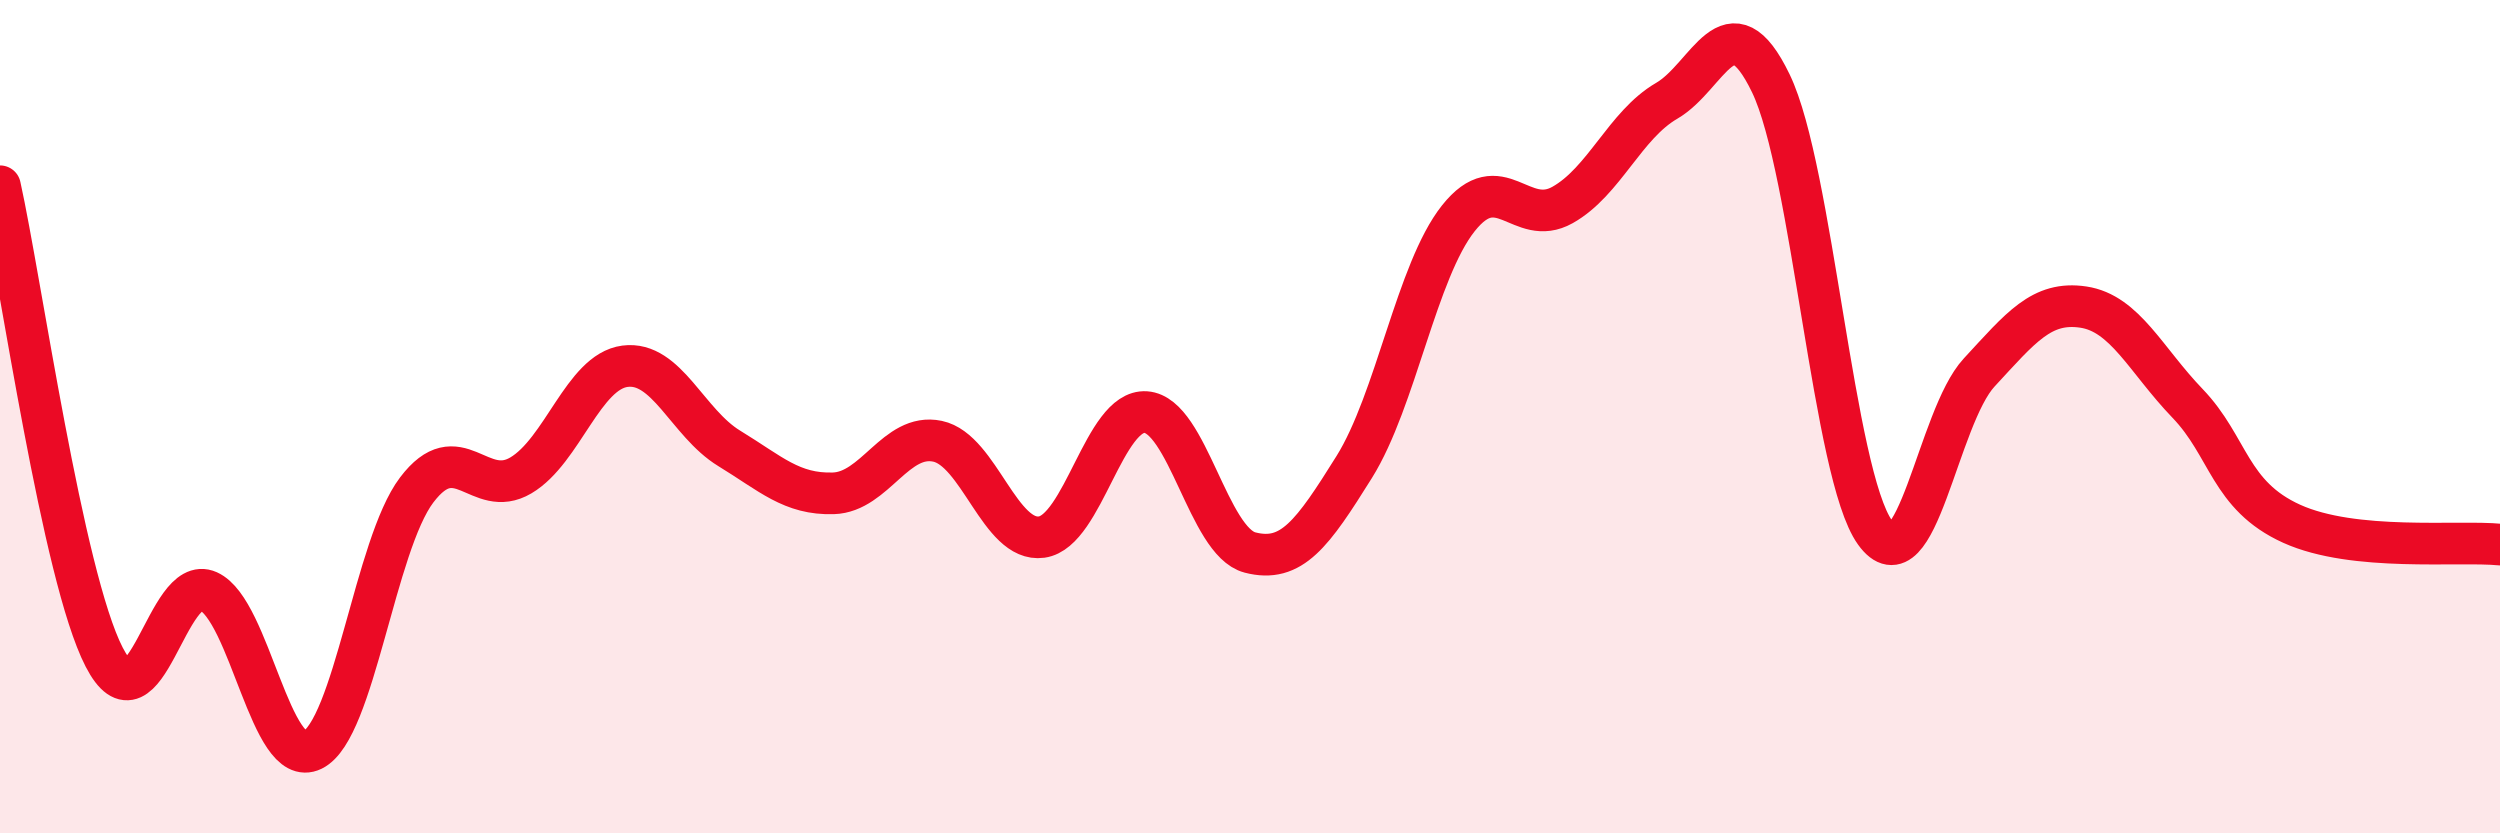 
    <svg width="60" height="20" viewBox="0 0 60 20" xmlns="http://www.w3.org/2000/svg">
      <path
        d="M 0,4.47 C 0.5,6.73 1.5,13.83 2.5,15.77 C 3.5,17.71 4,13.74 5,14.19 C 6,14.64 6.5,18.49 7.5,18 C 8.5,17.51 9,13.08 10,11.76 C 11,10.44 11.5,12 12.5,11.41 C 13.5,10.82 14,8.92 15,8.79 C 16,8.66 16.5,10.15 17.5,10.76 C 18.5,11.37 19,11.87 20,11.84 C 21,11.81 21.5,10.38 22.5,10.59 C 23.5,10.8 24,13.03 25,12.89 C 26,12.75 26.5,9.82 27.5,9.89 C 28.5,9.96 29,13 30,13.26 C 31,13.52 31.5,12.81 32.5,11.21 C 33.5,9.61 34,6.5 35,5.24 C 36,3.98 36.5,5.48 37.5,4.92 C 38.5,4.36 39,3 40,2.42 C 41,1.84 41.5,-0.07 42.5,2 C 43.5,4.07 44,11.39 45,12.78 C 46,14.17 46.5,10.02 47.5,8.94 C 48.5,7.86 49,7.22 50,7.37 C 51,7.52 51.5,8.64 52.5,9.68 C 53.5,10.72 53.5,11.89 55,12.57 C 56.5,13.25 59,12.97 60,13.07L60 20L0 20Z"
        fill="#EB0A25"
        opacity="0.1"
        stroke-linecap="round"
        stroke-linejoin="round"
      />
      <path
        d="M 0,4.47 C 0.5,6.73 1.5,13.83 2.5,15.77 C 3.5,17.71 4,13.74 5,14.19 C 6,14.64 6.5,18.49 7.5,18 C 8.5,17.51 9,13.08 10,11.76 C 11,10.44 11.5,12 12.5,11.41 C 13.5,10.82 14,8.92 15,8.79 C 16,8.66 16.5,10.15 17.5,10.76 C 18.5,11.37 19,11.87 20,11.84 C 21,11.81 21.5,10.38 22.5,10.59 C 23.5,10.8 24,13.03 25,12.89 C 26,12.75 26.5,9.82 27.5,9.89 C 28.5,9.96 29,13 30,13.26 C 31,13.52 31.5,12.81 32.5,11.21 C 33.5,9.61 34,6.5 35,5.24 C 36,3.98 36.5,5.48 37.5,4.92 C 38.5,4.36 39,3 40,2.42 C 41,1.84 41.5,-0.07 42.5,2 C 43.5,4.07 44,11.39 45,12.78 C 46,14.17 46.5,10.02 47.5,8.94 C 48.5,7.86 49,7.22 50,7.37 C 51,7.52 51.5,8.64 52.5,9.68 C 53.5,10.72 53.5,11.89 55,12.57 C 56.5,13.25 59,12.97 60,13.07"
        stroke="#EB0A25"
        stroke-width="1"
        fill="none"
        stroke-linecap="round"
        stroke-linejoin="round"
      />
    </svg>
  